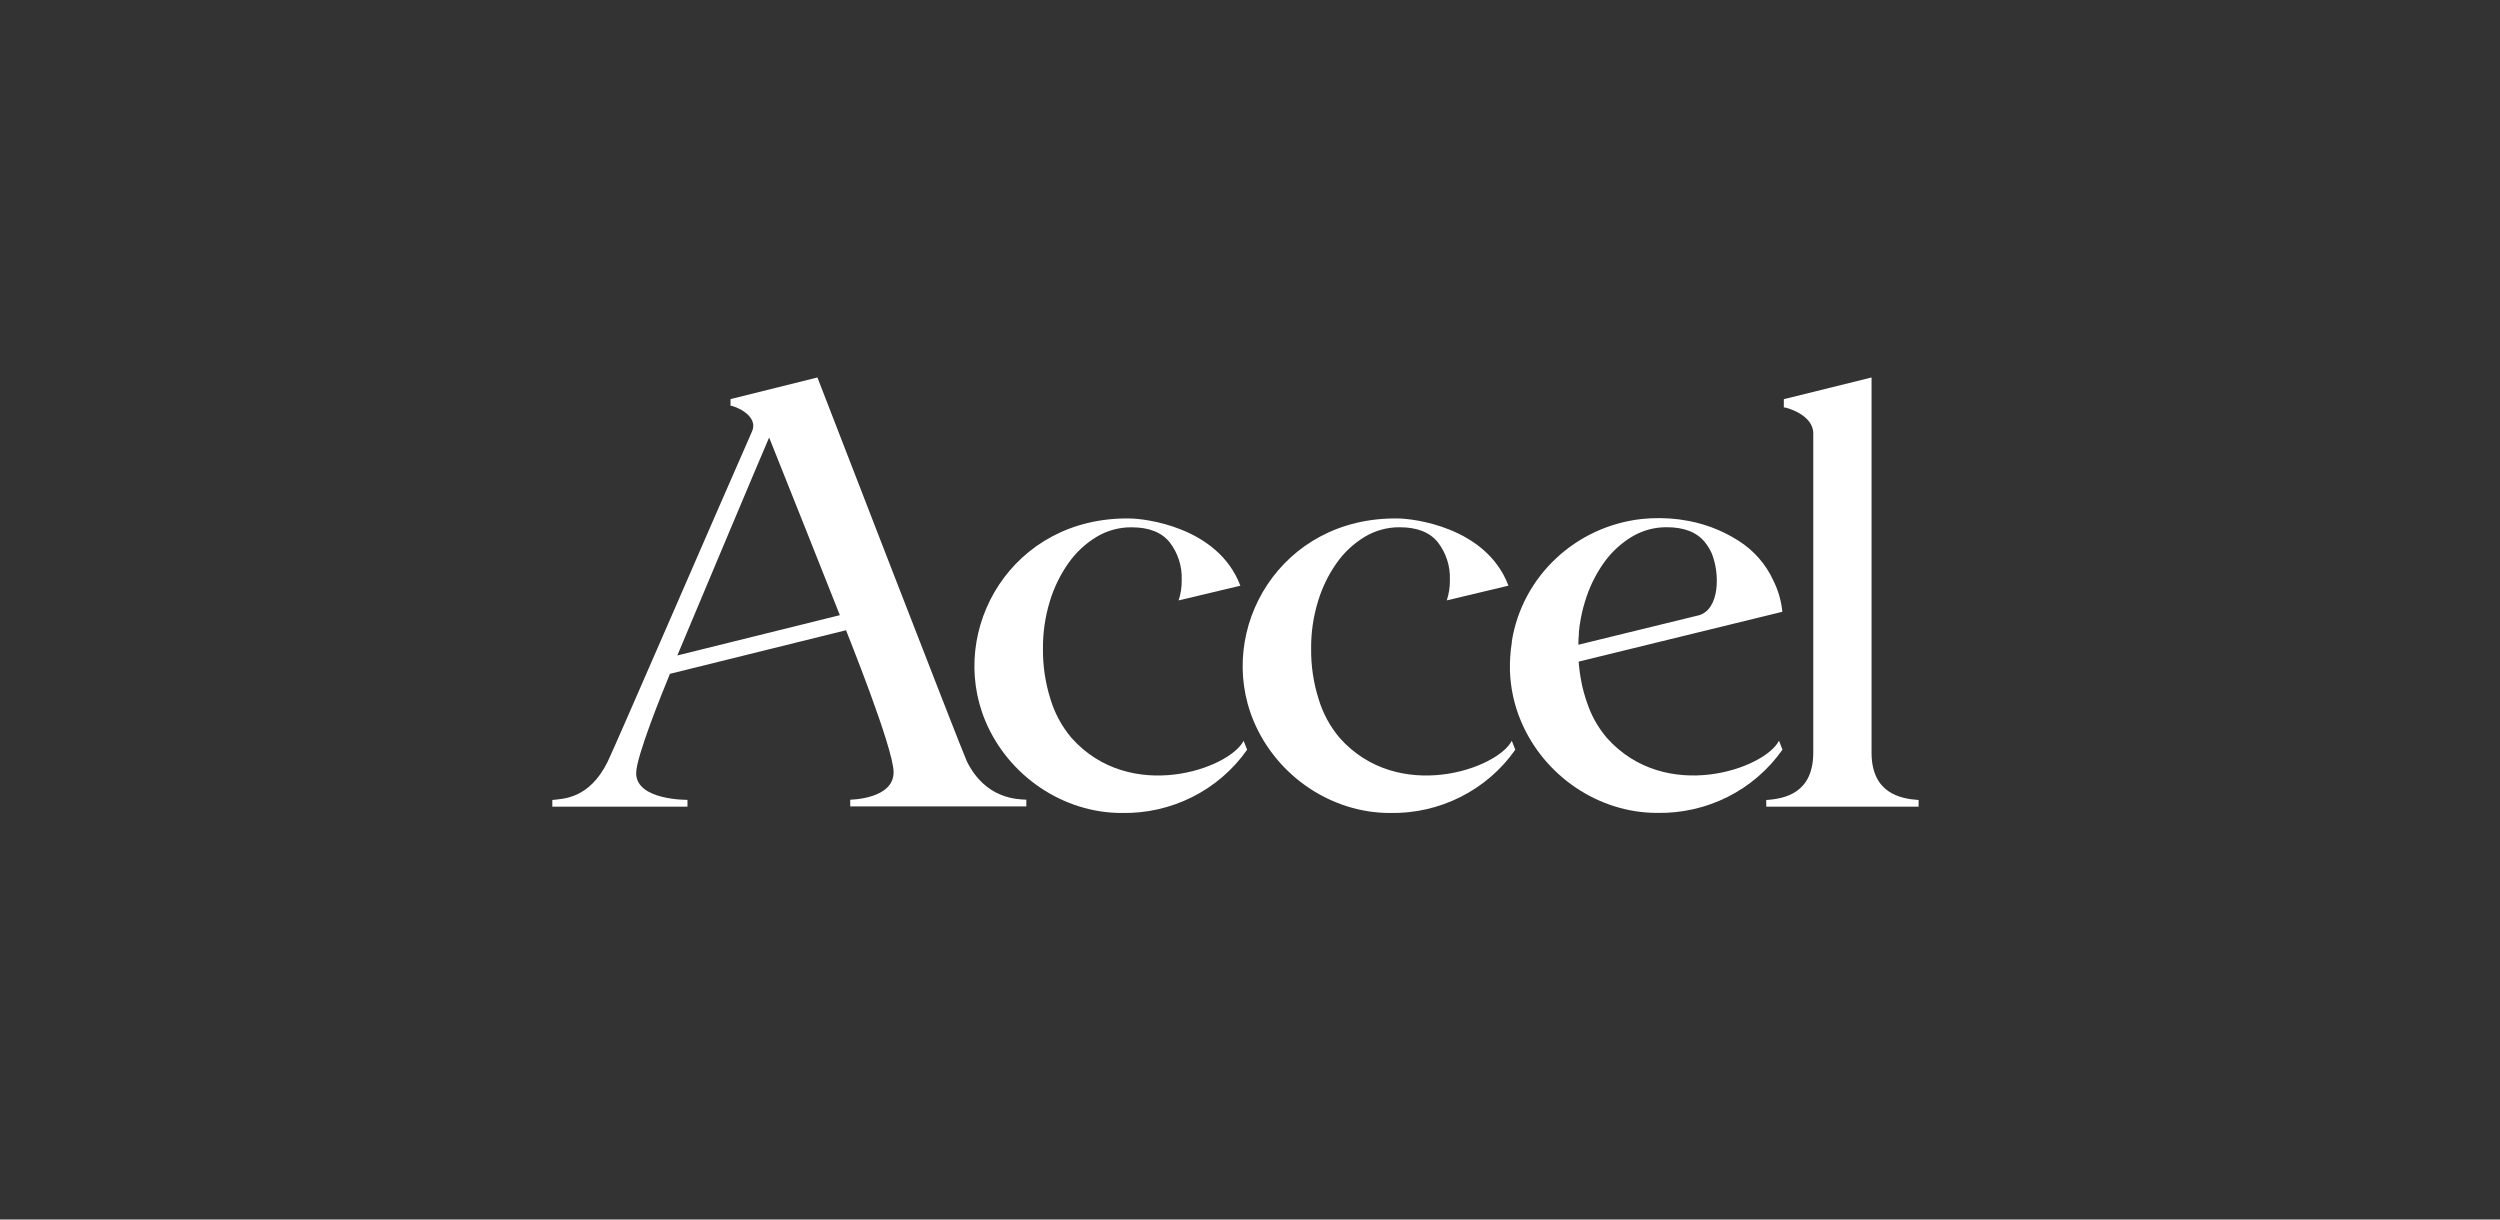 <svg width="164" height="80" viewBox="0 0 164 80" fill="none" xmlns="http://www.w3.org/2000/svg">
<rect x="0" y="0" width="164" height="80" fill="#333333" stroke="none"/>
<path d="M105.405 48.4C104.816 47.705 104.37 46.905 104.093 46.042C104.067 45.971 104.042 45.9 104.018 45.823C103.994 45.746 103.967 45.654 103.94 45.559C103.913 45.463 103.908 45.448 103.892 45.392C103.865 45.292 103.839 45.191 103.814 45.091L103.774 44.911C103.736 44.735 103.703 44.559 103.674 44.383C103.674 44.319 103.653 44.253 103.645 44.19C103.63 44.086 103.617 43.98 103.604 43.873C103.604 43.804 103.591 43.735 103.583 43.666C103.575 43.598 103.564 43.489 103.559 43.402L116.922 40.133C116.854 39.428 116.657 38.742 116.342 38.106C115.853 37.02 115.049 36.1 114.031 35.463C112.909 34.746 111.641 34.281 110.316 34.099L110.093 34.065C109.296 33.969 108.491 33.963 107.693 34.046C103.349 34.533 99.866 37.809 99.177 42.057V42.139C99.155 42.279 99.134 42.419 99.118 42.559C99.107 42.645 99.098 42.733 99.091 42.823C99.091 42.897 99.091 42.971 99.072 43.045C99.072 43.174 99.066 43.303 99.053 43.434V44.036C99.094 45.149 99.334 46.246 99.763 47.277C101.283 50.921 104.886 53.326 108.696 53.326C111.975 53.392 115.069 51.833 116.93 49.177L116.702 48.59C115.756 50.443 109.246 52.718 105.405 48.4ZM111.476 40.355L103.54 42.295C103.54 42.055 103.552 41.819 103.575 41.587V41.499C103.575 41.422 103.583 41.344 103.599 41.267C103.599 41.161 103.623 41.053 103.639 40.95C103.712 40.446 103.824 39.948 103.975 39.462C104.243 38.564 104.655 37.713 105.195 36.943C105.679 36.253 106.301 35.668 107.025 35.225C107.72 34.801 108.523 34.58 109.34 34.586C110.478 34.586 111.31 34.912 111.839 35.566C112.023 35.795 112.177 36.046 112.296 36.314C112.838 37.659 112.801 39.937 111.476 40.355ZM81.582 48.595C80.631 50.445 74.127 52.721 70.285 48.4C69.652 47.649 69.182 46.778 68.904 45.841C68.569 44.773 68.405 43.661 68.418 42.543C68.41 41.501 68.56 40.463 68.864 39.464C69.132 38.567 69.544 37.718 70.084 36.948C70.567 36.258 71.19 35.673 71.913 35.23C72.609 34.807 73.411 34.585 74.229 34.591C75.366 34.591 76.199 34.917 76.728 35.571C77.273 36.276 77.553 37.144 77.52 38.029C77.531 38.49 77.462 38.949 77.316 39.388L81.368 38.423C79.895 34.527 75.011 34.012 74.114 34.012C66.379 33.888 62.139 41.298 64.638 47.292C66.161 50.926 69.764 53.331 73.576 53.331C76.856 53.398 79.949 51.839 81.811 49.182L81.582 48.595Z" fill="white"/>
<path d="M99.174 48.595C98.223 50.445 91.719 52.721 87.877 48.4C87.244 47.649 86.774 46.778 86.496 45.841C86.161 44.774 85.997 43.661 86.01 42.543C86.002 41.501 86.152 40.463 86.456 39.464C86.724 38.566 87.135 37.716 87.676 36.946C88.159 36.255 88.782 35.671 89.505 35.228C90.2 34.804 91.003 34.582 91.821 34.588C92.958 34.588 93.791 34.915 94.32 35.569C94.865 36.273 95.145 37.142 95.112 38.026C95.123 38.487 95.054 38.947 94.908 39.385L98.954 38.42C97.487 34.527 92.606 34.012 91.711 34.012C83.976 33.888 79.737 41.298 82.235 47.292C83.756 50.926 87.359 53.331 91.168 53.331C94.448 53.398 97.541 51.839 99.403 49.182L99.174 48.595ZM122.774 49.457V24.762L117.059 26.176L117.019 26.192V26.723C117.22 26.723 118.95 27.228 118.95 28.42V49.37C118.95 52.013 117.11 52.398 115.866 52.48V52.919H125.86V52.48C124.622 52.396 122.816 52.01 122.774 49.457ZM53.623 24.762L47.962 26.171L47.922 26.186V26.612C48.123 26.612 49.803 27.217 49.33 28.309C47.207 33.127 40.225 49.256 39.857 49.98C38.65 52.414 36.939 52.398 36.232 52.478V52.919H45.098V52.47C45.098 52.47 41.732 52.512 41.732 50.72C41.732 49.634 43.47 45.366 43.948 44.203L55.501 41.343C55.514 41.412 58.62 49.06 58.62 50.662C58.62 52.404 55.858 52.459 55.775 52.459V52.901H67.327V52.459C66.704 52.433 64.641 52.404 63.426 49.943C63.099 49.269 53.623 24.762 53.623 24.762ZM55.095 40.355L44.432 42.998C44.488 42.858 50.291 29.046 50.455 28.7C50.697 29.276 55.095 40.355 55.095 40.355Z" fill="white"/>
</svg>
